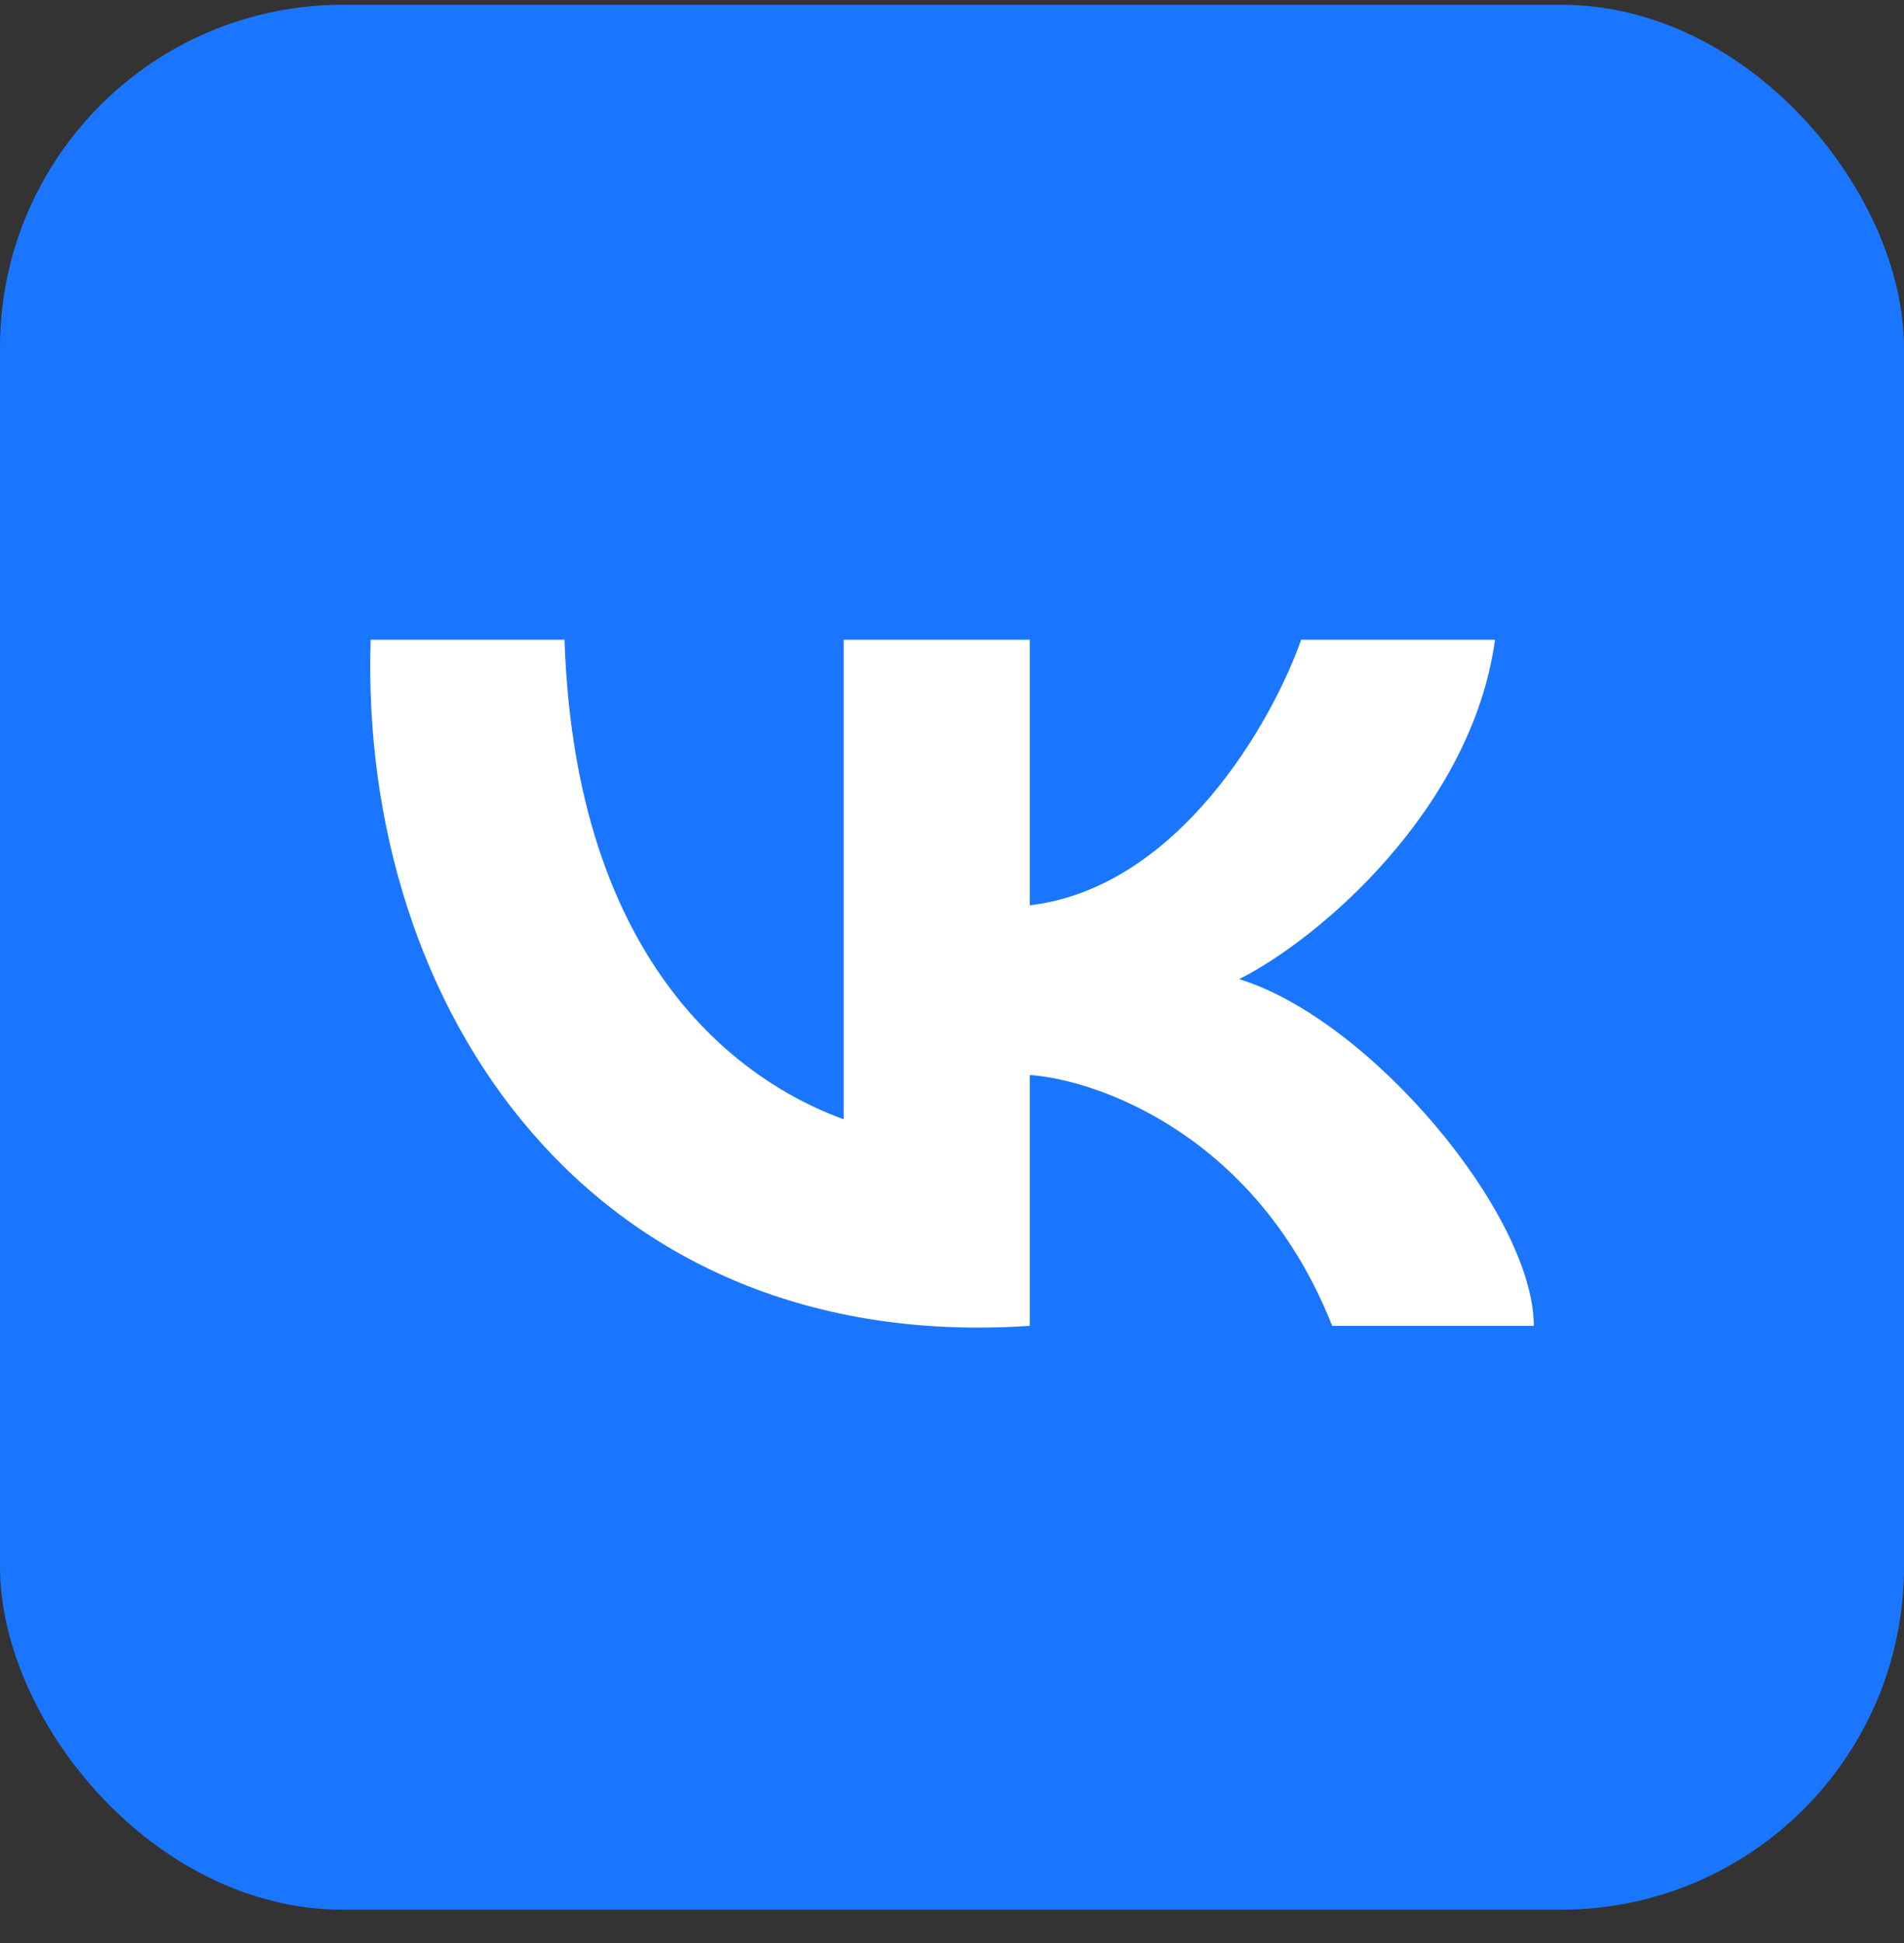 <svg width="50" height="51" viewBox="0 0 50 51" fill="none" xmlns="http://www.w3.org/2000/svg">
<rect x="0" y="0" width="50" height="51" fill="#333333" stroke="none"/>
<rect y="0.125" width="50" height="50" rx="9" fill="#1A76FF"/>
<path d="M22.155 29.379V16.792H27.042V23.763C30.951 23.299 33.422 18.922 34.169 16.792H39.26C38.649 21.246 34.61 24.667 32.54 25.7C36.002 26.765 40.278 31.896 40.278 34.801H34.983C33.029 29.844 28.874 28.346 27.042 28.217V34.801C15.537 35.576 9.428 26.474 9.733 16.792H14.824C15.129 25.893 20.017 28.605 22.155 29.379Z" fill="white"/>
</svg>
